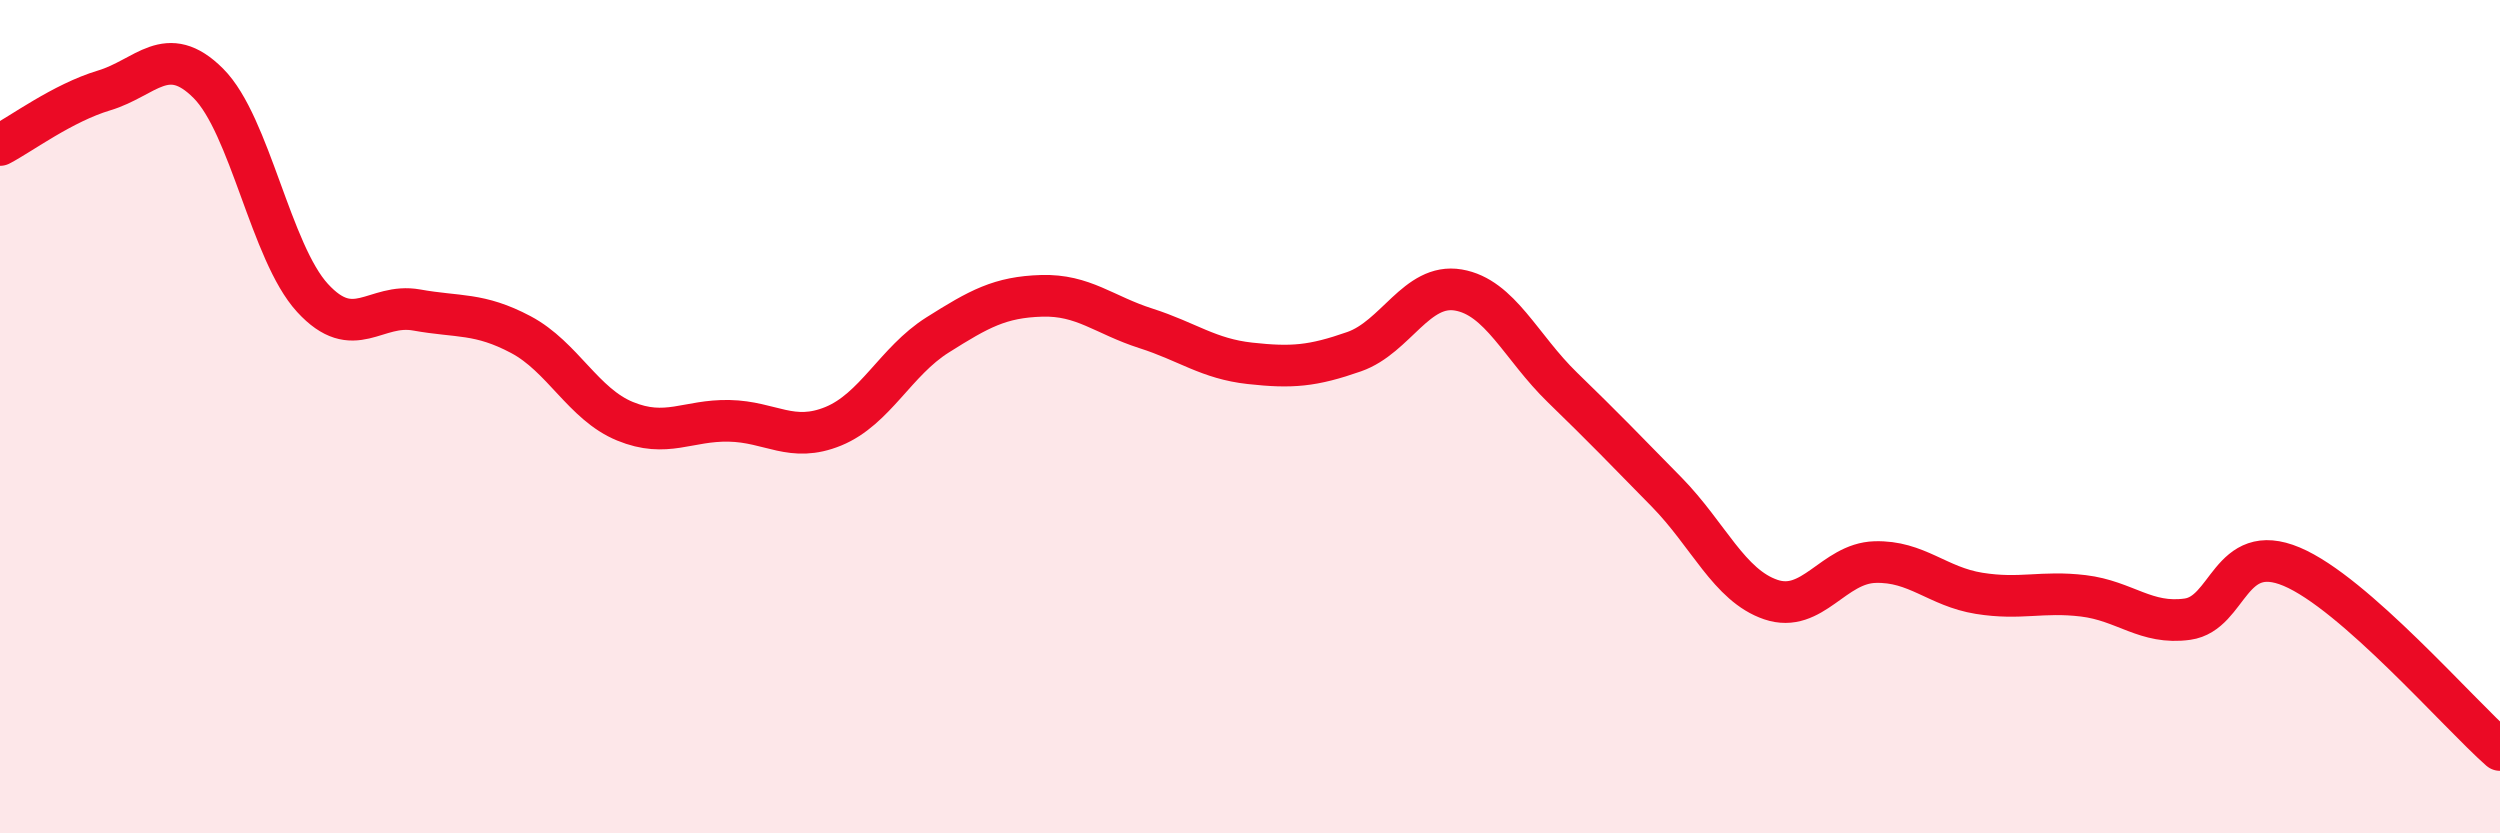 
    <svg width="60" height="20" viewBox="0 0 60 20" xmlns="http://www.w3.org/2000/svg">
      <path
        d="M 0,3.48 C 0.5,3.22 1.5,2.47 2.5,2.17 C 3.5,1.87 4,1 5,2 C 6,3 6.5,6.06 7.5,7.15 C 8.5,8.24 9,7.26 10,7.44 C 11,7.62 11.5,7.5 12.5,8.03 C 13.5,8.56 14,9.7 15,10.11 C 16,10.52 16.5,10.08 17.5,10.1 C 18.5,10.12 19,10.64 20,10.23 C 21,9.82 21.5,8.67 22.5,8.04 C 23.5,7.41 24,7.13 25,7.1 C 26,7.07 26.5,7.56 27.5,7.88 C 28.5,8.2 29,8.61 30,8.72 C 31,8.83 31.5,8.79 32.5,8.44 C 33.5,8.09 34,6.79 35,6.96 C 36,7.13 36.5,8.33 37.5,9.3 C 38.5,10.27 39,10.79 40,11.81 C 41,12.83 41.5,14.05 42.5,14.39 C 43.5,14.73 44,13.52 45,13.49 C 46,13.46 46.5,14.08 47.5,14.24 C 48.5,14.4 49,14.18 50,14.3 C 51,14.42 51.5,15 52.5,14.86 C 53.5,14.72 53.5,12.97 55,13.6 C 56.5,14.23 59,17.12 60,18L60 20L0 20Z"
        fill="#EB0A25"
        opacity="0.1"
        stroke-linecap="round"
        stroke-linejoin="round"
      />
      <path
        d="M 0,3.48 C 0.5,3.22 1.5,2.47 2.5,2.17 C 3.5,1.87 4,1 5,2 C 6,3 6.5,6.06 7.5,7.15 C 8.5,8.24 9,7.26 10,7.44 C 11,7.62 11.5,7.5 12.5,8.03 C 13.5,8.56 14,9.7 15,10.11 C 16,10.52 16.5,10.08 17.5,10.1 C 18.5,10.12 19,10.64 20,10.23 C 21,9.82 21.5,8.67 22.5,8.04 C 23.5,7.41 24,7.13 25,7.1 C 26,7.07 26.5,7.56 27.5,7.88 C 28.5,8.2 29,8.61 30,8.72 C 31,8.83 31.5,8.79 32.5,8.44 C 33.5,8.09 34,6.79 35,6.96 C 36,7.13 36.5,8.33 37.5,9.3 C 38.5,10.27 39,10.79 40,11.81 C 41,12.83 41.5,14.05 42.5,14.39 C 43.5,14.73 44,13.52 45,13.49 C 46,13.46 46.5,14.08 47.5,14.24 C 48.5,14.4 49,14.18 50,14.3 C 51,14.42 51.5,15 52.5,14.86 C 53.5,14.72 53.5,12.97 55,13.6 C 56.5,14.23 59,17.12 60,18"
        stroke="#EB0A25"
        stroke-width="1"
        fill="none"
        stroke-linecap="round"
        stroke-linejoin="round"
      />
    </svg>
  